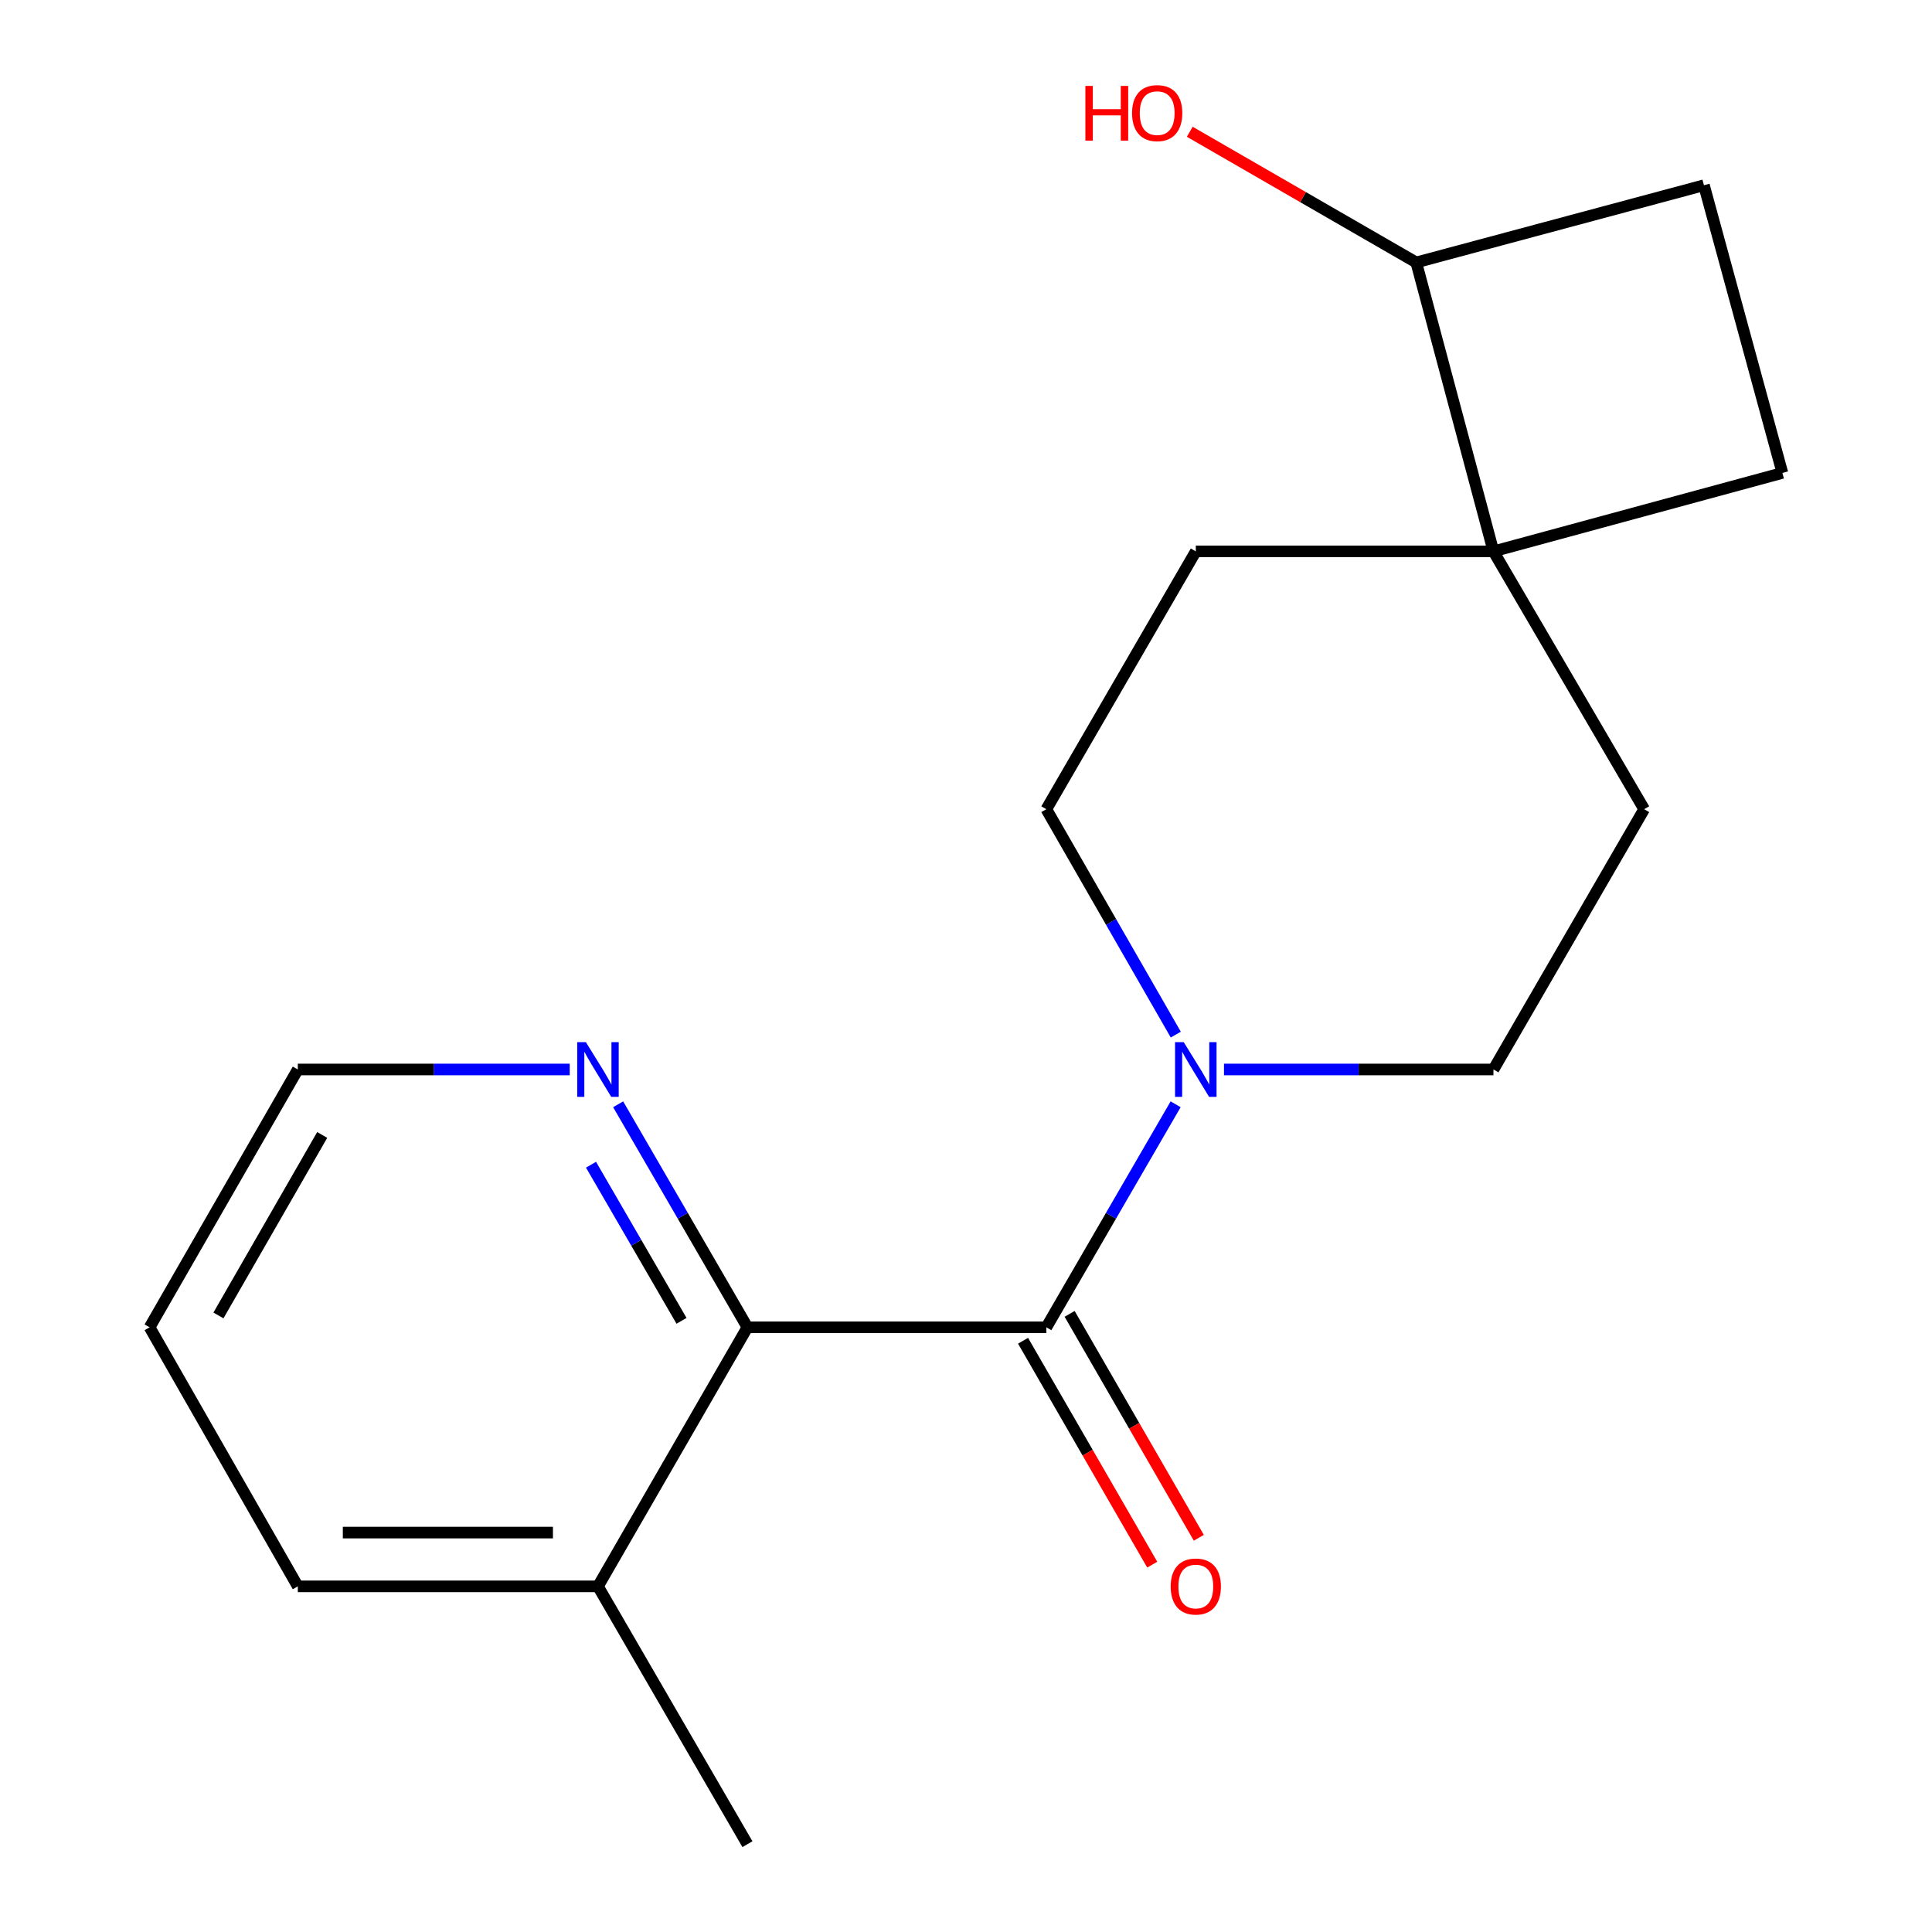 <?xml version='1.0' encoding='iso-8859-1'?>
<svg version='1.1' baseProfile='full'
              xmlns='http://www.w3.org/2000/svg'
                      xmlns:rdkit='http://www.rdkit.org/xml'
                      xmlns:xlink='http://www.w3.org/1999/xlink'
                  xml:space='preserve'
width='1000px' height='1000px' viewBox='0 0 1000 1000'>
<!-- END OF HEADER -->
<rect style='opacity:1.0;fill:#FFFFFF;stroke:none' width='1000' height='1000' x='0' y='0'> </rect>
<path class='bond-0' d='M 541.581,687.012 L 575.041,629.296' style='fill:none;fill-rule:evenodd;stroke:#000000;stroke-width:6px;stroke-linecap:butt;stroke-linejoin:miter;stroke-opacity:1' />
<path class='bond-0' d='M 575.041,629.296 L 608.5,571.579' style='fill:none;fill-rule:evenodd;stroke:#0000FF;stroke-width:6px;stroke-linecap:butt;stroke-linejoin:miter;stroke-opacity:1' />
<path class='bond-1' d='M 541.581,687.012 L 386.869,687.012' style='fill:none;fill-rule:evenodd;stroke:#000000;stroke-width:6px;stroke-linecap:butt;stroke-linejoin:miter;stroke-opacity:1' />
<path class='bond-4' d='M 529.527,693.968 L 562.961,751.914' style='fill:none;fill-rule:evenodd;stroke:#000000;stroke-width:6px;stroke-linecap:butt;stroke-linejoin:miter;stroke-opacity:1' />
<path class='bond-4' d='M 562.961,751.914 L 596.395,809.861' style='fill:none;fill-rule:evenodd;stroke:#FF0000;stroke-width:6px;stroke-linecap:butt;stroke-linejoin:miter;stroke-opacity:1' />
<path class='bond-4' d='M 553.636,680.057 L 587.07,738.004' style='fill:none;fill-rule:evenodd;stroke:#000000;stroke-width:6px;stroke-linecap:butt;stroke-linejoin:miter;stroke-opacity:1' />
<path class='bond-4' d='M 587.07,738.004 L 620.504,795.951' style='fill:none;fill-rule:evenodd;stroke:#FF0000;stroke-width:6px;stroke-linecap:butt;stroke-linejoin:miter;stroke-opacity:1' />
<path class='bond-5' d='M 633.536,553.563 L 703.272,553.563' style='fill:none;fill-rule:evenodd;stroke:#0000FF;stroke-width:6px;stroke-linecap:butt;stroke-linejoin:miter;stroke-opacity:1' />
<path class='bond-5' d='M 703.272,553.563 L 773.007,553.563' style='fill:none;fill-rule:evenodd;stroke:#000000;stroke-width:6px;stroke-linecap:butt;stroke-linejoin:miter;stroke-opacity:1' />
<path class='bond-6' d='M 608.583,535.519 L 575.082,477.182' style='fill:none;fill-rule:evenodd;stroke:#0000FF;stroke-width:6px;stroke-linecap:butt;stroke-linejoin:miter;stroke-opacity:1' />
<path class='bond-6' d='M 575.082,477.182 L 541.581,418.846' style='fill:none;fill-rule:evenodd;stroke:#000000;stroke-width:6px;stroke-linecap:butt;stroke-linejoin:miter;stroke-opacity:1' />
<path class='bond-3' d='M 386.869,687.012 L 353.41,629.296' style='fill:none;fill-rule:evenodd;stroke:#000000;stroke-width:6px;stroke-linecap:butt;stroke-linejoin:miter;stroke-opacity:1' />
<path class='bond-3' d='M 353.41,629.296 L 319.95,571.579' style='fill:none;fill-rule:evenodd;stroke:#0000FF;stroke-width:6px;stroke-linecap:butt;stroke-linejoin:miter;stroke-opacity:1' />
<path class='bond-3' d='M 352.751,683.657 L 329.33,643.256' style='fill:none;fill-rule:evenodd;stroke:#000000;stroke-width:6px;stroke-linecap:butt;stroke-linejoin:miter;stroke-opacity:1' />
<path class='bond-3' d='M 329.33,643.256 L 305.908,602.854' style='fill:none;fill-rule:evenodd;stroke:#0000FF;stroke-width:6px;stroke-linecap:butt;stroke-linejoin:miter;stroke-opacity:1' />
<path class='bond-10' d='M 386.869,687.012 L 309.506,821.096' style='fill:none;fill-rule:evenodd;stroke:#000000;stroke-width:6px;stroke-linecap:butt;stroke-linejoin:miter;stroke-opacity:1' />
<path class='bond-2' d='M 773.007,285.396 L 618.945,285.396' style='fill:none;fill-rule:evenodd;stroke:#000000;stroke-width:6px;stroke-linecap:butt;stroke-linejoin:miter;stroke-opacity:1' />
<path class='bond-7' d='M 773.007,285.396 L 733.049,135.834' style='fill:none;fill-rule:evenodd;stroke:#000000;stroke-width:6px;stroke-linecap:butt;stroke-linejoin:miter;stroke-opacity:1' />
<path class='bond-11' d='M 773.007,285.396 L 922.569,244.789' style='fill:none;fill-rule:evenodd;stroke:#000000;stroke-width:6px;stroke-linecap:butt;stroke-linejoin:miter;stroke-opacity:1' />
<path class='bond-18' d='M 773.007,285.396 L 851.02,418.846' style='fill:none;fill-rule:evenodd;stroke:#000000;stroke-width:6px;stroke-linecap:butt;stroke-linejoin:miter;stroke-opacity:1' />
<path class='bond-14' d='M 294.882,553.563 L 224.513,553.563' style='fill:none;fill-rule:evenodd;stroke:#0000FF;stroke-width:6px;stroke-linecap:butt;stroke-linejoin:miter;stroke-opacity:1' />
<path class='bond-14' d='M 224.513,553.563 L 154.145,553.563' style='fill:none;fill-rule:evenodd;stroke:#000000;stroke-width:6px;stroke-linecap:butt;stroke-linejoin:miter;stroke-opacity:1' />
<path class='bond-8' d='M 773.007,553.563 L 851.02,418.846' style='fill:none;fill-rule:evenodd;stroke:#000000;stroke-width:6px;stroke-linecap:butt;stroke-linejoin:miter;stroke-opacity:1' />
<path class='bond-9' d='M 541.581,418.846 L 618.945,285.396' style='fill:none;fill-rule:evenodd;stroke:#000000;stroke-width:6px;stroke-linecap:butt;stroke-linejoin:miter;stroke-opacity:1' />
<path class='bond-13' d='M 733.049,135.834 L 674.435,102.018' style='fill:none;fill-rule:evenodd;stroke:#000000;stroke-width:6px;stroke-linecap:butt;stroke-linejoin:miter;stroke-opacity:1' />
<path class='bond-13' d='M 674.435,102.018 L 615.821,68.203' style='fill:none;fill-rule:evenodd;stroke:#FF0000;stroke-width:6px;stroke-linecap:butt;stroke-linejoin:miter;stroke-opacity:1' />
<path class='bond-20' d='M 733.049,135.834 L 881.962,95.876' style='fill:none;fill-rule:evenodd;stroke:#000000;stroke-width:6px;stroke-linecap:butt;stroke-linejoin:miter;stroke-opacity:1' />
<path class='bond-15' d='M 309.506,821.096 L 386.869,954.545' style='fill:none;fill-rule:evenodd;stroke:#000000;stroke-width:6px;stroke-linecap:butt;stroke-linejoin:miter;stroke-opacity:1' />
<path class='bond-16' d='M 309.506,821.096 L 154.145,821.096' style='fill:none;fill-rule:evenodd;stroke:#000000;stroke-width:6px;stroke-linecap:butt;stroke-linejoin:miter;stroke-opacity:1' />
<path class='bond-16' d='M 286.202,793.262 L 177.449,793.262' style='fill:none;fill-rule:evenodd;stroke:#000000;stroke-width:6px;stroke-linecap:butt;stroke-linejoin:miter;stroke-opacity:1' />
<path class='bond-12' d='M 922.569,244.789 L 881.962,95.876' style='fill:none;fill-rule:evenodd;stroke:#000000;stroke-width:6px;stroke-linecap:butt;stroke-linejoin:miter;stroke-opacity:1' />
<path class='bond-19' d='M 154.145,553.563 L 77.431,687.012' style='fill:none;fill-rule:evenodd;stroke:#000000;stroke-width:6px;stroke-linecap:butt;stroke-linejoin:miter;stroke-opacity:1' />
<path class='bond-19' d='M 166.769,587.452 L 113.069,680.867' style='fill:none;fill-rule:evenodd;stroke:#000000;stroke-width:6px;stroke-linecap:butt;stroke-linejoin:miter;stroke-opacity:1' />
<path class='bond-17' d='M 154.145,821.096 L 77.431,687.012' style='fill:none;fill-rule:evenodd;stroke:#000000;stroke-width:6px;stroke-linecap:butt;stroke-linejoin:miter;stroke-opacity:1' />
<path  class='atom-1' d='M 612.685 539.403
L 621.965 554.403
Q 622.885 555.883, 624.365 558.563
Q 625.845 561.243, 625.925 561.403
L 625.925 539.403
L 629.685 539.403
L 629.685 567.723
L 625.805 567.723
L 615.845 551.323
Q 614.685 549.403, 613.445 547.203
Q 612.245 545.003, 611.885 544.323
L 611.885 567.723
L 608.205 567.723
L 608.205 539.403
L 612.685 539.403
' fill='#0000FF'/>
<path  class='atom-4' d='M 303.246 539.403
L 312.526 554.403
Q 313.446 555.883, 314.926 558.563
Q 316.406 561.243, 316.486 561.403
L 316.486 539.403
L 320.246 539.403
L 320.246 567.723
L 316.366 567.723
L 306.406 551.323
Q 305.246 549.403, 304.006 547.203
Q 302.806 545.003, 302.446 544.323
L 302.446 567.723
L 298.766 567.723
L 298.766 539.403
L 303.246 539.403
' fill='#0000FF'/>
<path  class='atom-5' d='M 605.945 821.176
Q 605.945 814.376, 609.305 810.576
Q 612.665 806.776, 618.945 806.776
Q 625.225 806.776, 628.585 810.576
Q 631.945 814.376, 631.945 821.176
Q 631.945 828.056, 628.545 831.976
Q 625.145 835.856, 618.945 835.856
Q 612.705 835.856, 609.305 831.976
Q 605.945 828.096, 605.945 821.176
M 618.945 832.656
Q 623.265 832.656, 625.585 829.776
Q 627.945 826.856, 627.945 821.176
Q 627.945 815.616, 625.585 812.816
Q 623.265 809.976, 618.945 809.976
Q 614.625 809.976, 612.265 812.776
Q 609.945 815.576, 609.945 821.176
Q 609.945 826.896, 612.265 829.776
Q 614.625 832.656, 618.945 832.656
' fill='#FF0000'/>
<path  class='atom-14' d='M 561.791 44.47
L 565.631 44.47
L 565.631 56.51
L 580.111 56.51
L 580.111 44.47
L 583.951 44.47
L 583.951 72.79
L 580.111 72.79
L 580.111 59.71
L 565.631 59.71
L 565.631 72.79
L 561.791 72.79
L 561.791 44.47
' fill='#FF0000'/>
<path  class='atom-14' d='M 585.951 58.55
Q 585.951 51.75, 589.311 47.95
Q 592.671 44.15, 598.951 44.15
Q 605.231 44.15, 608.591 47.95
Q 611.951 51.75, 611.951 58.55
Q 611.951 65.43, 608.551 69.35
Q 605.151 73.23, 598.951 73.23
Q 592.711 73.23, 589.311 69.35
Q 585.951 65.47, 585.951 58.55
M 598.951 70.03
Q 603.271 70.03, 605.591 67.15
Q 607.951 64.23, 607.951 58.55
Q 607.951 52.99, 605.591 50.19
Q 603.271 47.35, 598.951 47.35
Q 594.631 47.35, 592.271 50.15
Q 589.951 52.95, 589.951 58.55
Q 589.951 64.27, 592.271 67.15
Q 594.631 70.03, 598.951 70.03
' fill='#FF0000'/>
</svg>
